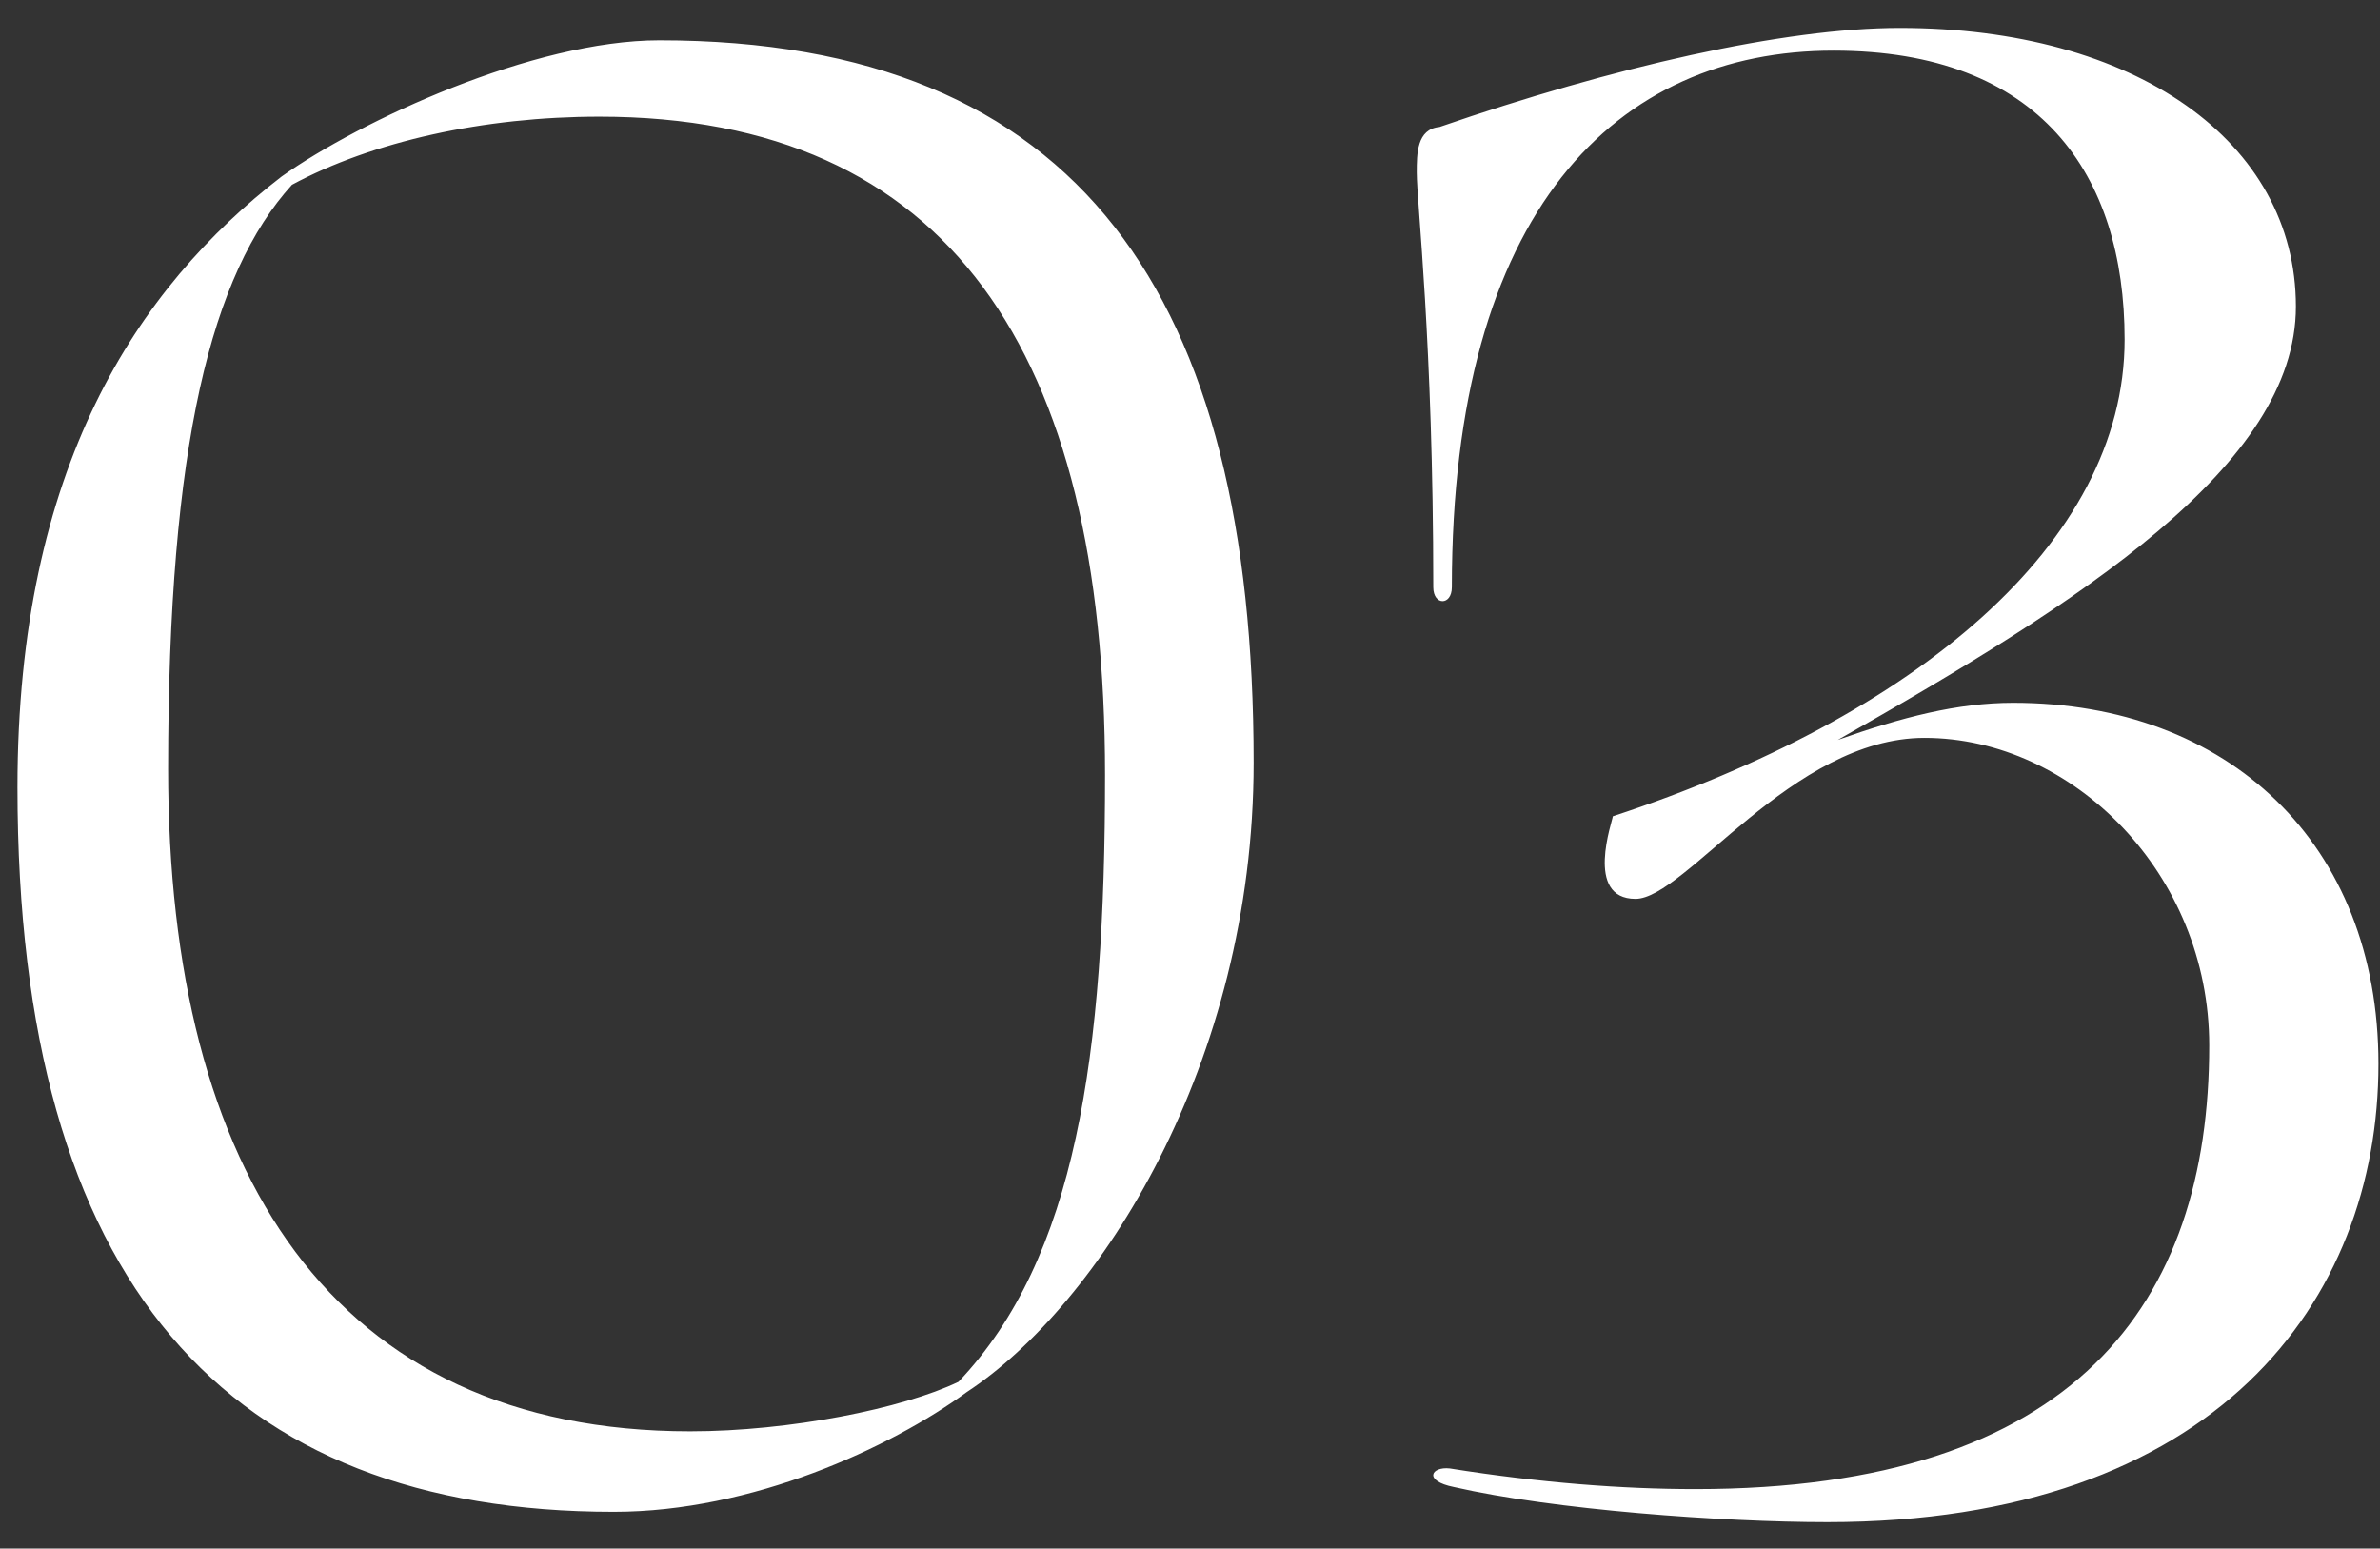 <?xml version="1.0" encoding="UTF-8"?> <svg xmlns="http://www.w3.org/2000/svg" width="83" height="54" viewBox="0 0 83 54" fill="none"><rect x="0" y="0" width="83" height="54" fill="#333333" stroke="none"/> <path d="M24.071 49.913C11.62 49.913 5.863 40.917 5.863 26.811C5.863 15.511 7.374 9.538 10.181 6.443C12.988 4.932 16.874 4.068 20.904 4.068C33.067 4.068 38.537 12.273 38.537 27.026C38.537 36.814 37.529 43.867 33.427 48.186C31.484 49.121 27.526 49.913 24.071 49.913ZM21.408 52.72C26.23 52.72 31.052 50.489 33.715 48.545C38.321 45.523 43.719 37.102 43.719 26.595C43.719 10.329 37.673 1.405 22.991 1.405C18.601 1.405 12.556 4.212 9.821 6.155C4.783 10.041 0.609 16.303 0.609 27.458C0.609 44.803 7.95 52.72 21.408 52.72ZM50.704 51.856C54.158 52.648 60.06 53.08 63.73 53.08C77.261 53.08 82.946 45.379 82.946 37.102C82.946 29.401 77.692 24.508 70.208 24.508C68.264 24.508 66.321 25.011 64.09 25.803C72.583 20.981 80.067 16.231 80.067 10.689C80.067 4.932 74.454 0.973 66.249 0.973C62.219 0.973 56.245 2.341 50.2 4.428C49.408 4.5 49.408 5.363 49.408 6.011C49.408 7.091 49.984 11.913 49.984 20.477C49.984 21.125 50.632 21.125 50.632 20.477C50.632 7.307 56.389 1.765 63.946 1.765C71.143 1.765 74.094 6.083 74.094 11.841C74.094 18.966 66.753 25.011 56.245 28.466C56.245 28.61 55.238 31.345 57.037 31.345C58.764 31.345 62.507 25.731 67.113 25.731C72.295 25.731 77.045 30.481 77.045 36.455C77.045 45.451 72.367 51.928 59.124 51.928C56.605 51.928 53.727 51.712 50.56 51.208C49.912 51.136 49.624 51.64 50.704 51.856Z" fill="white"></path> </svg> 